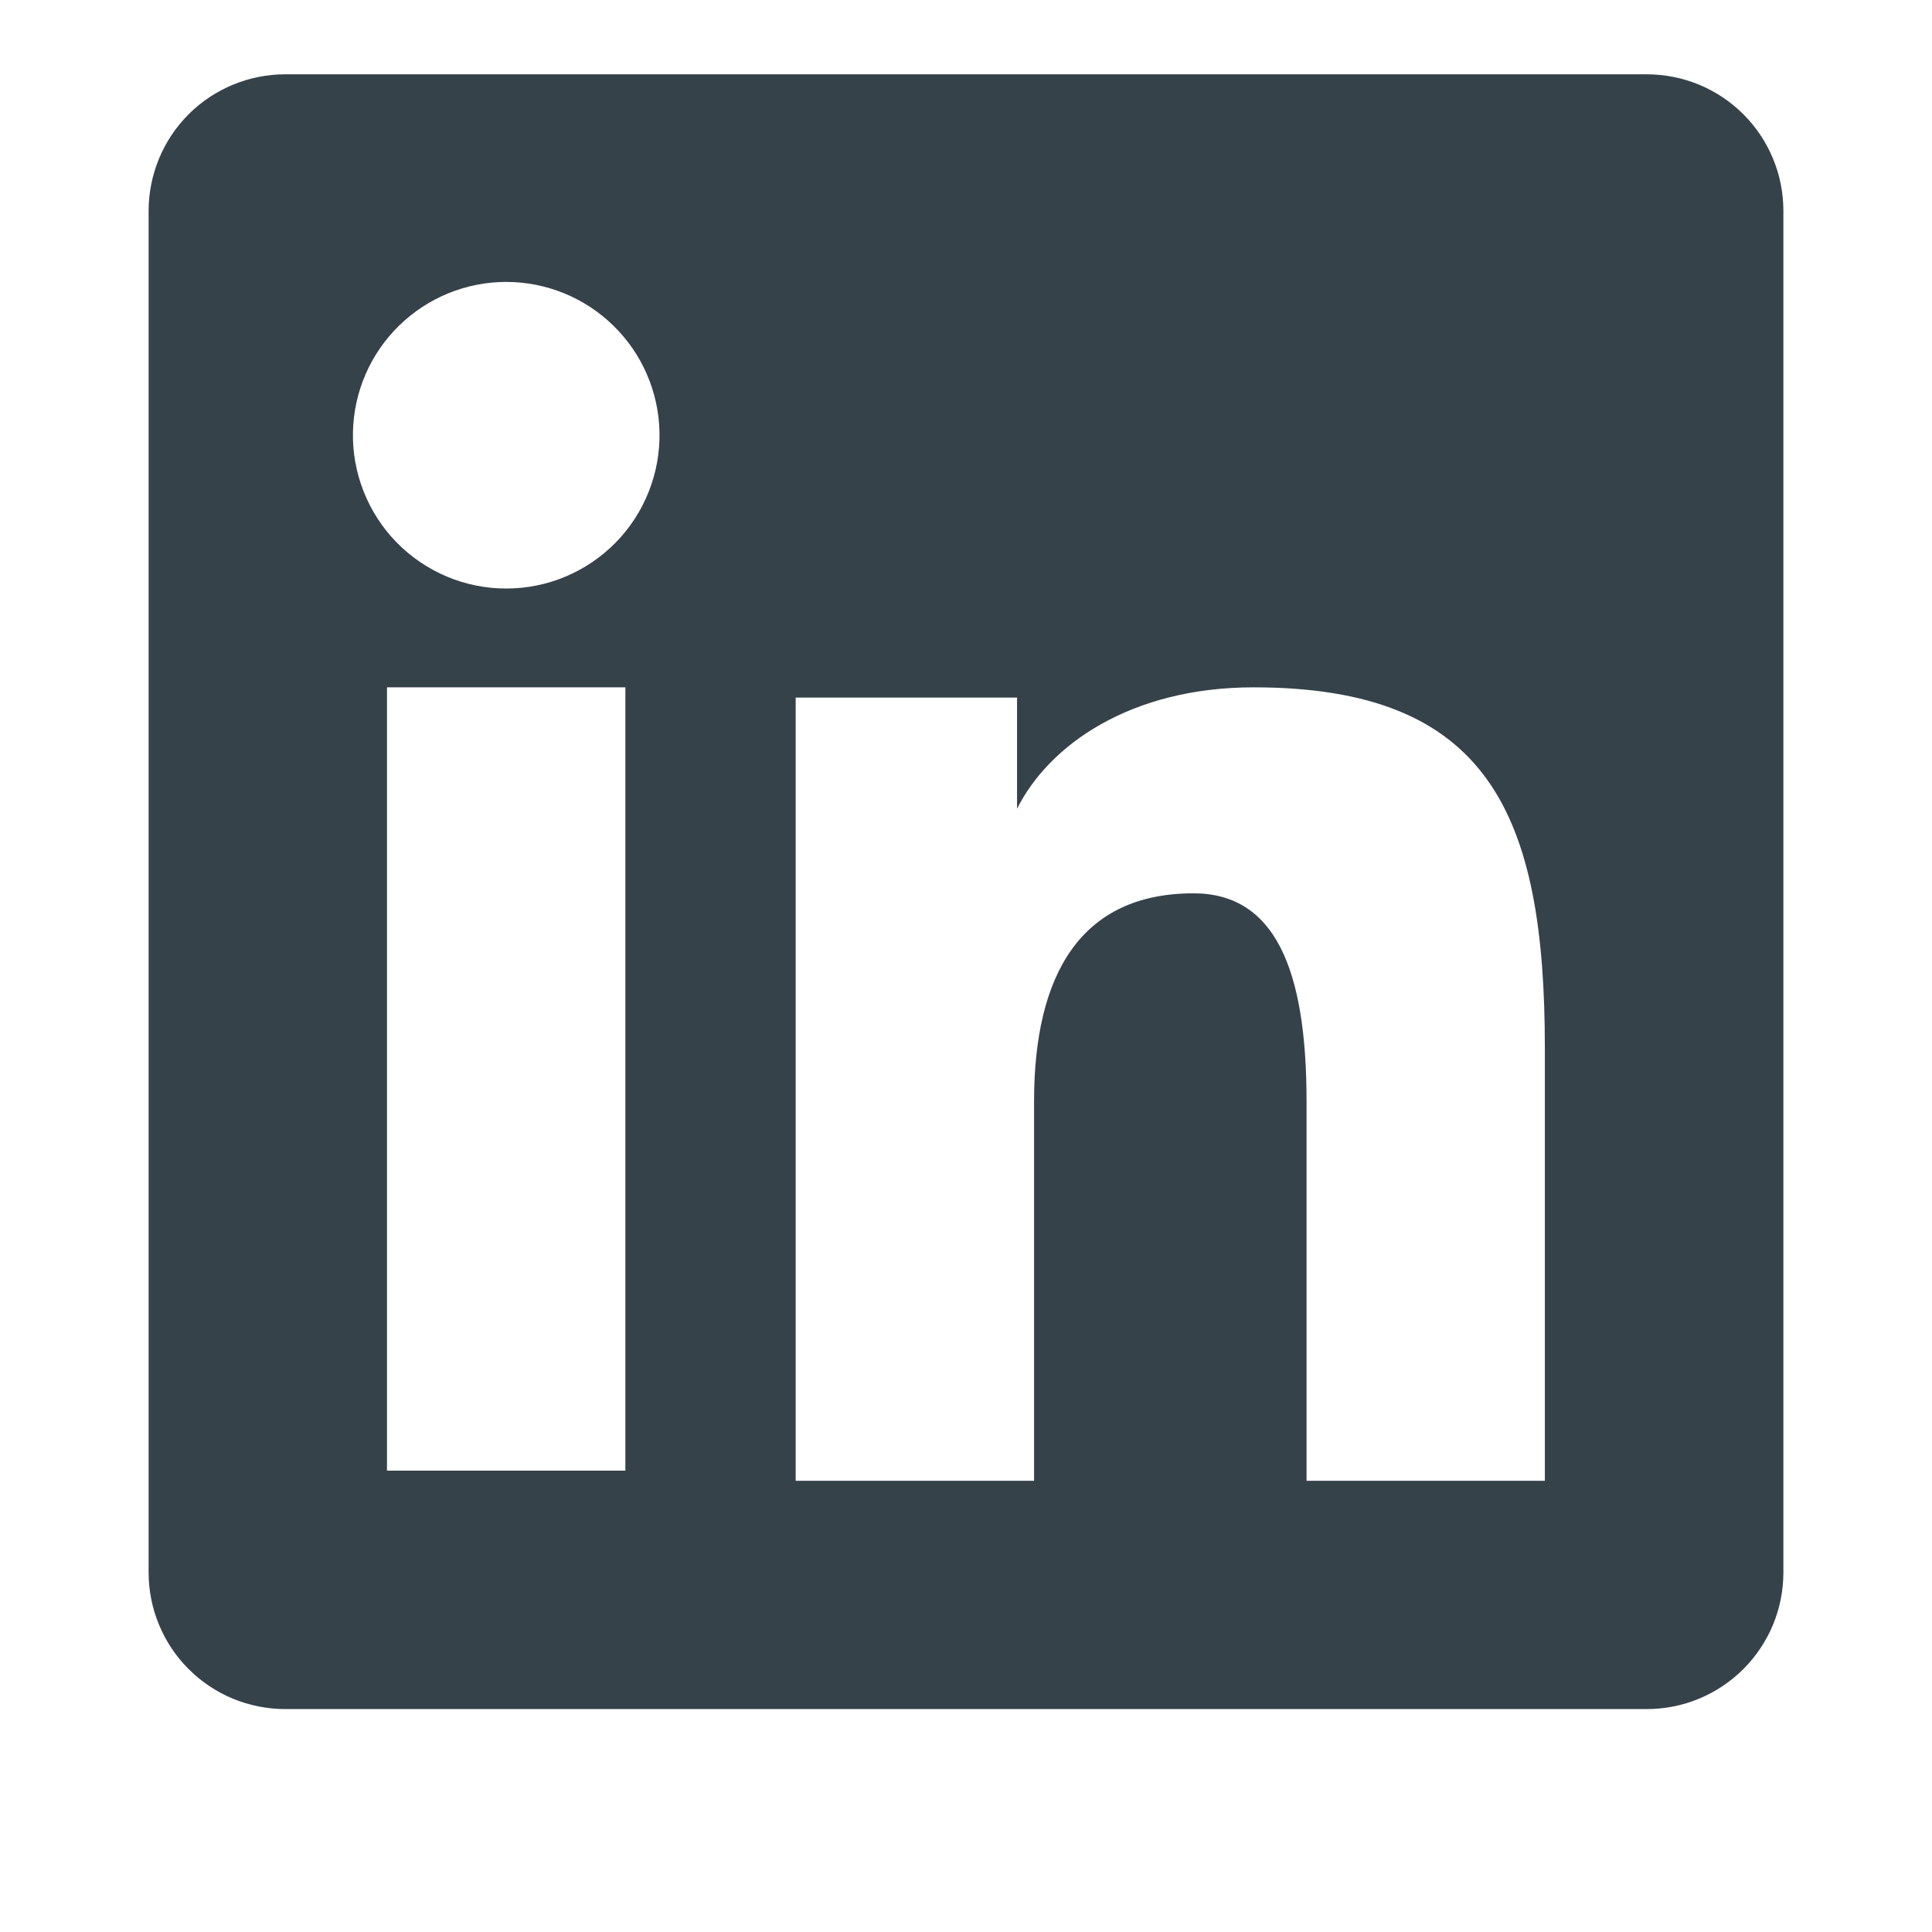 <svg width="26" height="26" viewBox="0 0 26 26" fill="none" xmlns="http://www.w3.org/2000/svg">
<g clip-path="url(#clip0_1105_18491)">
<path fill-rule="evenodd" clip-rule="evenodd" d="M2 2.838C2 2.351 2.194 1.883 2.538 1.538C2.883 1.194 3.351 1 3.838 1H22.16C22.402 1 22.641 1.047 22.864 1.139C23.087 1.231 23.29 1.367 23.461 1.537C23.632 1.708 23.768 1.911 23.86 2.134C23.953 2.357 24 2.596 24 2.838V21.16C24 21.402 23.953 21.641 23.861 21.864C23.768 22.087 23.633 22.29 23.462 22.461C23.291 22.632 23.088 22.768 22.865 22.86C22.642 22.953 22.403 23 22.161 23H3.838C3.597 23 3.357 22.952 3.134 22.86C2.911 22.768 2.709 22.632 2.538 22.461C2.367 22.291 2.232 22.088 2.14 21.865C2.047 21.642 2 21.402 2 21.161V2.838ZM10.708 9.388H13.687V10.884C14.117 10.024 15.217 9.25 16.87 9.25C20.039 9.25 20.79 10.963 20.79 14.106V19.928H17.583V14.822C17.583 13.032 17.153 12.022 16.061 12.022C14.546 12.022 13.916 13.111 13.916 14.822V19.928H10.708V9.388ZM5.208 19.791H8.416V9.25H5.208V19.79V19.791ZM8.875 5.812C8.881 6.087 8.832 6.36 8.731 6.615C8.63 6.871 8.479 7.104 8.287 7.3C8.095 7.496 7.866 7.652 7.612 7.759C7.359 7.866 7.087 7.92 6.812 7.92C6.538 7.92 6.266 7.866 6.013 7.759C5.759 7.652 5.53 7.496 5.338 7.3C5.146 7.104 4.995 6.871 4.894 6.615C4.793 6.36 4.744 6.087 4.75 5.812C4.762 5.273 4.984 4.76 5.37 4.383C5.755 4.006 6.273 3.794 6.812 3.794C7.352 3.794 7.87 4.006 8.255 4.383C8.641 4.76 8.863 5.273 8.875 5.812V5.812Z" fill="#36424A"/>
</g>
<defs>
<clipPath id="clip0_1105_18491">
<rect width="22" height="22" fill="white" transform="translate(2 1)"/>
</clipPath>
</defs>
</svg>
